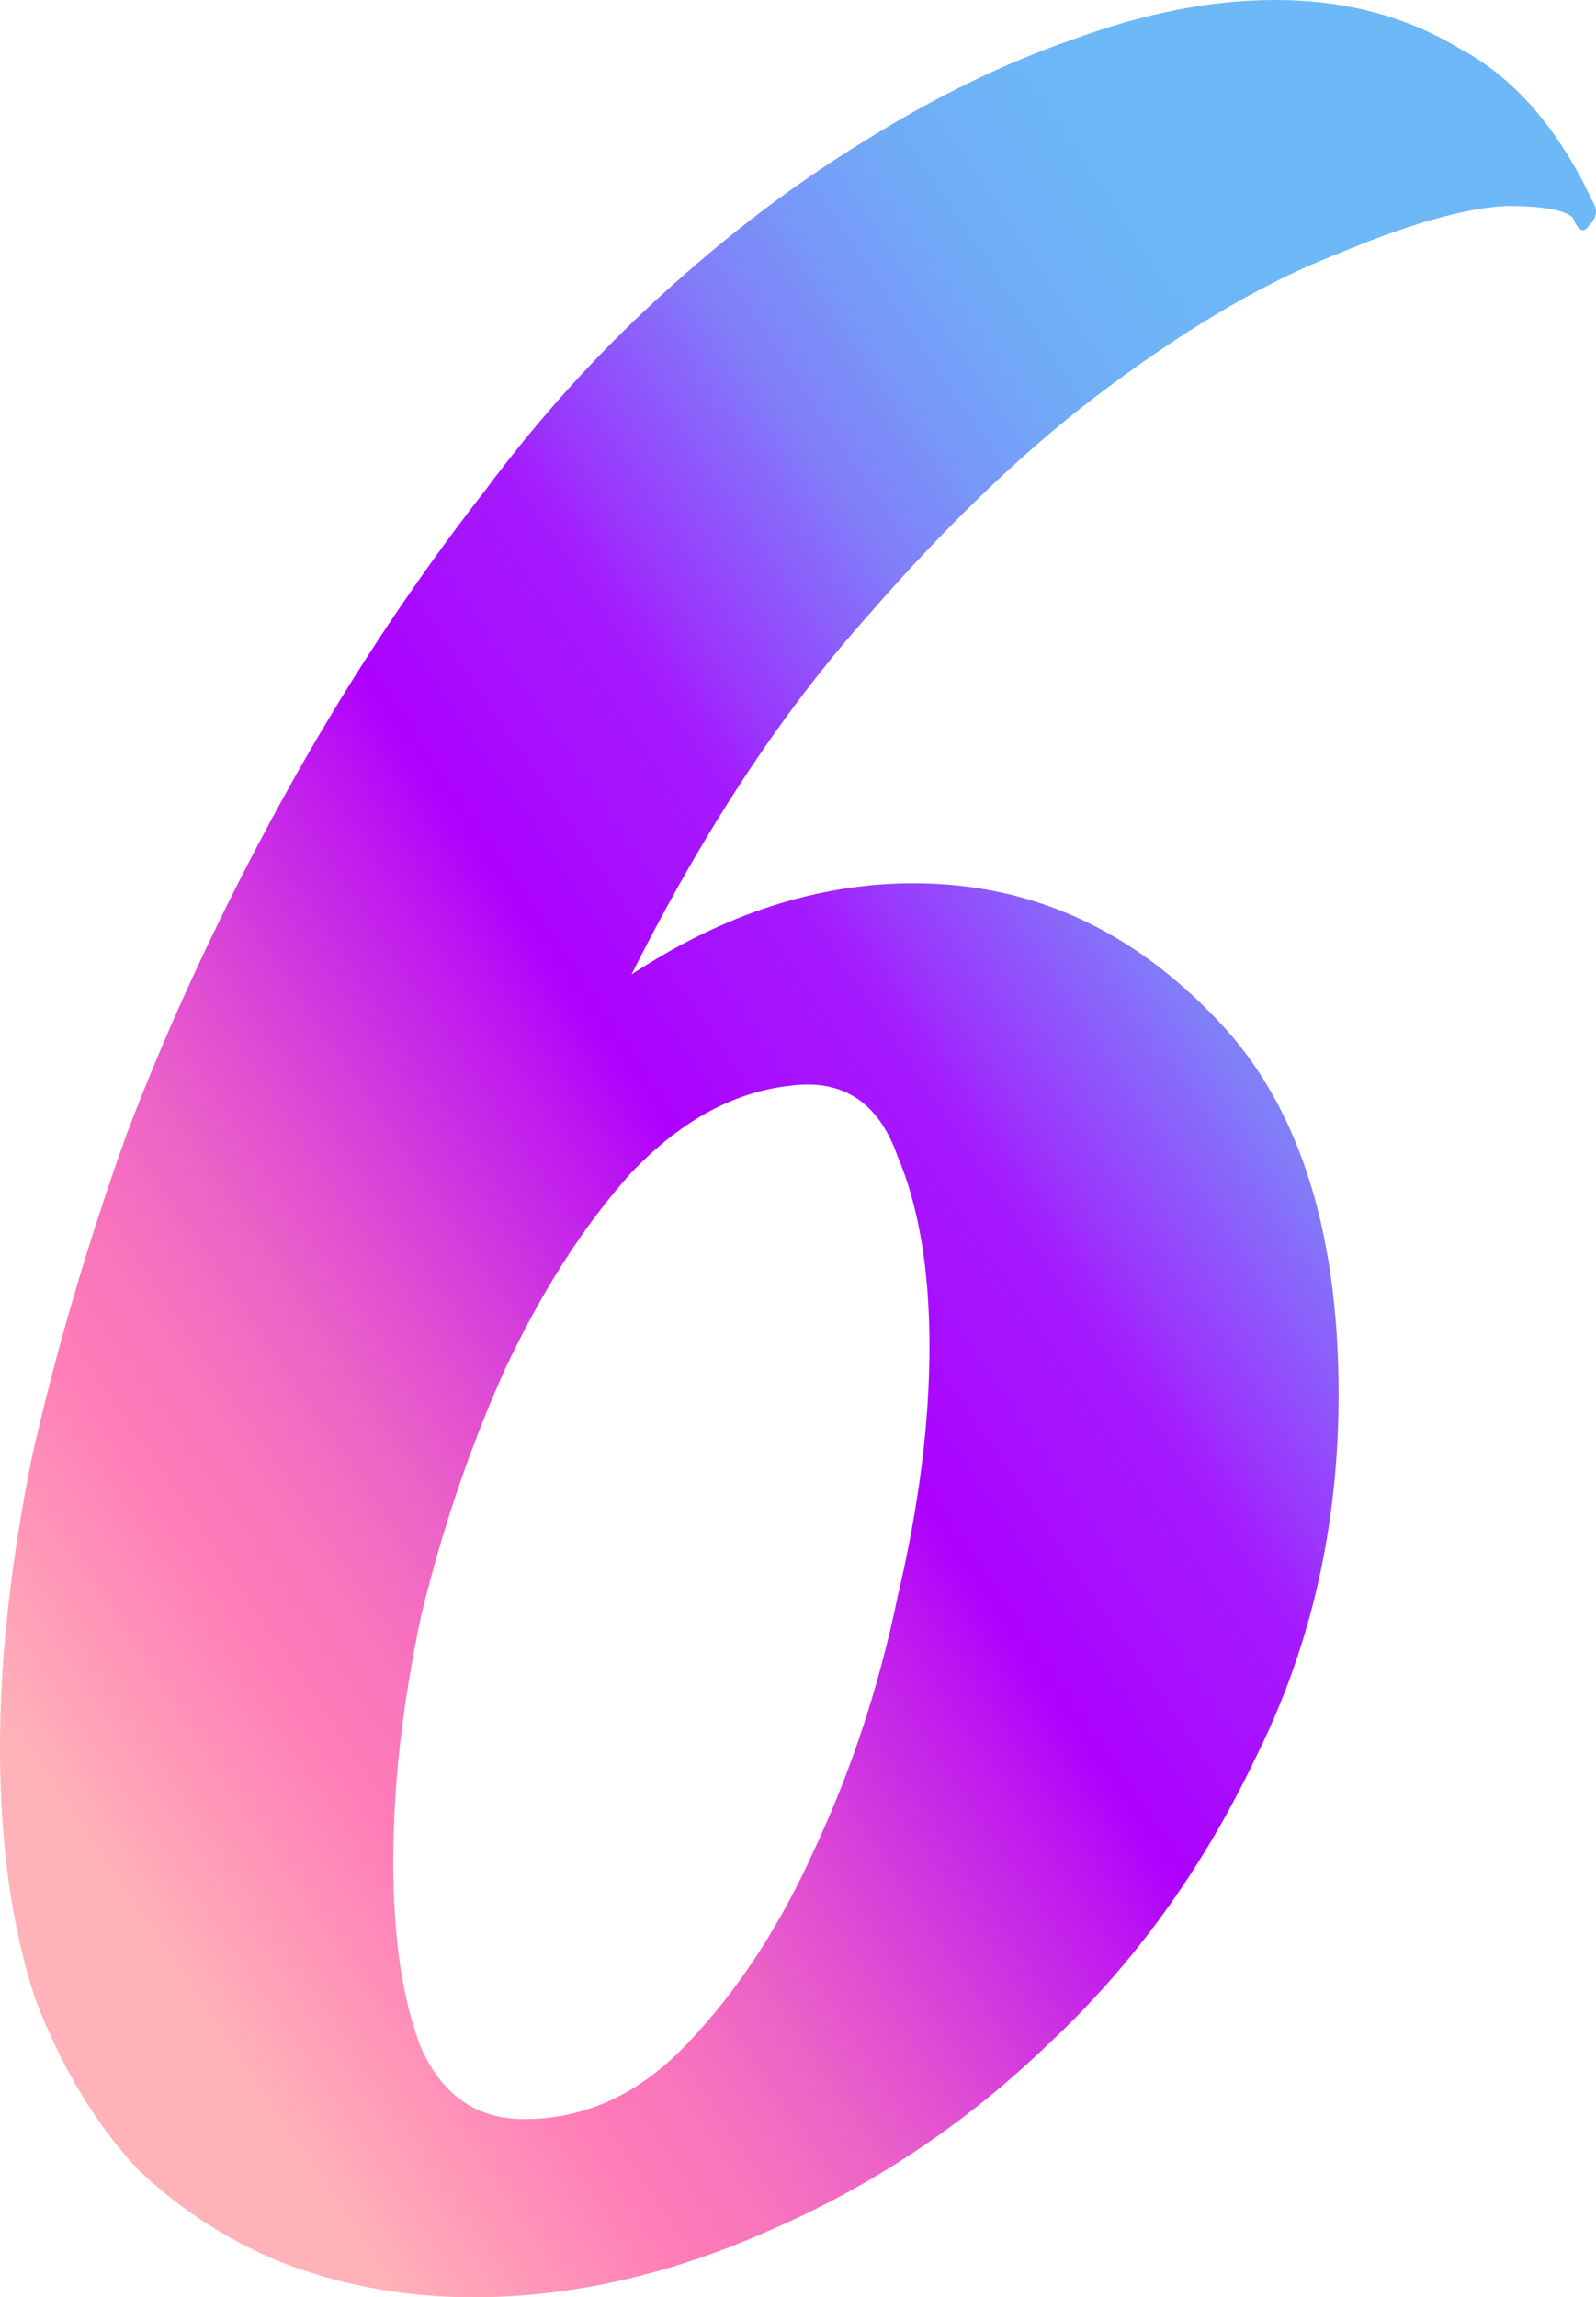 <svg width="66" height="95" viewBox="0 0 66 95" fill="none" xmlns="http://www.w3.org/2000/svg">
<path d="M65.869 8.353C66.088 8.681 66.033 9.009 65.704 9.336C65.485 9.664 65.266 9.555 65.047 9.009C64.719 8.681 63.788 8.517 62.255 8.517C60.503 8.626 58.203 9.282 55.356 10.483C52.509 11.575 49.388 13.376 45.993 15.888C42.708 18.29 39.313 21.512 35.809 25.552C32.305 29.483 29.074 34.397 26.117 40.293C29.95 37.782 33.838 36.526 37.78 36.526C42.489 36.526 46.595 38.328 50.1 41.931C53.604 45.425 55.356 50.667 55.356 57.655C55.356 63.115 54.206 68.138 51.906 72.724C49.716 77.31 46.869 81.241 43.365 84.517C39.97 87.793 36.137 90.359 31.867 92.216C27.705 94.072 23.599 95 19.547 95C16.919 95 14.4 94.563 11.991 93.69C9.691 92.816 7.611 91.506 5.749 89.759C3.997 87.902 2.573 85.555 1.478 82.716C0.493 79.767 0 76.273 0 72.233C0 68.629 0.438 64.644 1.314 60.276C2.3 55.908 3.614 51.431 5.256 46.845C7.008 42.259 9.144 37.672 11.662 33.086C14.181 28.5 16.974 24.241 20.04 20.31C22.23 17.362 24.639 14.687 27.267 12.284C30.005 9.773 32.797 7.644 35.645 5.897C38.601 4.04 41.503 2.621 44.35 1.638C47.307 0.546 50.1 0 52.728 0C55.575 0 58.094 0.655 60.284 1.966C62.583 3.167 64.445 5.296 65.869 8.353ZM32.852 44.879C30.443 45.098 28.198 46.299 26.117 48.483C24.146 50.667 22.394 53.397 20.861 56.672C19.438 59.839 18.288 63.224 17.412 66.828C16.645 70.431 16.262 73.816 16.262 76.983C16.262 80.149 16.645 82.716 17.412 84.681C18.288 86.647 19.711 87.629 21.682 87.629C24.201 87.629 26.446 86.592 28.417 84.517C30.498 82.333 32.25 79.658 33.673 76.491C35.207 73.216 36.356 69.721 37.123 66.009C37.999 62.296 38.437 58.856 38.437 55.69C38.437 52.523 37.999 49.902 37.123 47.828C36.356 45.644 34.933 44.661 32.852 44.879Z" fill="url(#paint0_linear_1_18)"/>
<defs>
<linearGradient id="paint0_linear_1_18" x1="9.866" y1="85.934" x2="73.391" y2="42.829" gradientUnits="userSpaceOnUse">
<stop stop-color="#FFB2B8"/>
<stop offset="0.14" stop-color="#FF7DB8"/>
<stop offset="0.19" stop-color="#FA75BC"/>
<stop offset="0.26" stop-color="#ED62C7"/>
<stop offset="0.34" stop-color="#D842D9"/>
<stop offset="0.44" stop-color="#BB15F2"/>
<stop offset="0.48" stop-color="#AD00FF"/>
<stop offset="0.55" stop-color="#A711FE"/>
<stop offset="0.61" stop-color="#A41BFE"/>
<stop offset="0.64" stop-color="#9A35FC"/>
<stop offset="0.7" stop-color="#8C5DFB"/>
<stop offset="0.75" stop-color="#817EF9"/>
<stop offset="0.81" stop-color="#7897F8"/>
<stop offset="0.87" stop-color="#71A9F7"/>
<stop offset="0.93" stop-color="#6EB4F7"/>
<stop offset="1" stop-color="#6DB8F7"/>
</linearGradient>
</defs>
</svg>
